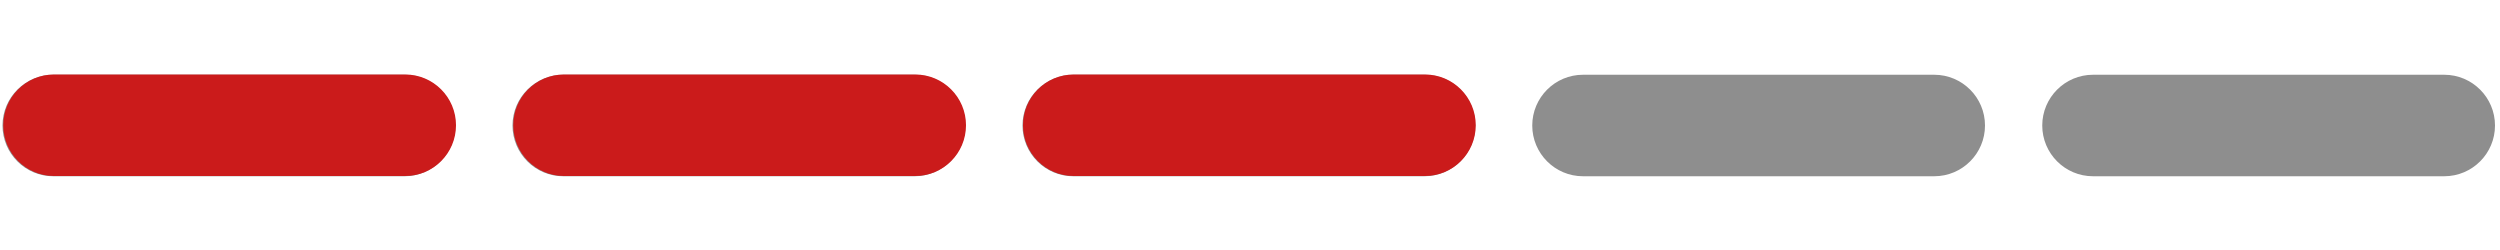 <?xml version="1.0" encoding="UTF-8"?> <svg xmlns="http://www.w3.org/2000/svg" xmlns:xlink="http://www.w3.org/1999/xlink" version="1.1" id="Layer_1" x="0px" y="0px" viewBox="0 0 1000 100" style="enable-background:new 0 0 1000 100;" xml:space="preserve"> <style type="text/css"> .st0{fill:#8E8E8E;} .st1{fill:#CB1B1B;} .st2{display:none;} .st3{display:inline;fill:#CB1B1B;} </style> <g> <path class="st0" d="M161.8,70.5H21.3C10.1,70.5,1,61.4,1,50.2v0C1,39,10.1,29.9,21.3,29.9h140.5c11.2,0,20.3,9.1,20.3,20.3v0 C182.1,61.4,173,70.5,161.8,70.5z"></path> </g> <g> <path class="st0" d="M365.8,70.5H225.3c-11.2,0-20.3-9.1-20.3-20.3v0c0-11.2,9.1-20.3,20.3-20.3h140.5c11.2,0,20.3,9.1,20.3,20.3v0 C386.1,61.4,377,70.5,365.8,70.5z"></path> </g> <g> <path class="st0" d="M569.7,70.5H429.3c-11.2,0-20.3-9.1-20.3-20.3v0c0-11.2,9.1-20.3,20.3-20.3h140.5c11.2,0,20.3,9.1,20.3,20.3v0 C590.1,61.4,581,70.5,569.7,70.5z"></path> </g> <g> <path class="st0" d="M773.7,70.5H633.2c-11.2,0-20.3-9.1-20.3-20.3v0c0-11.2,9.1-20.3,20.3-20.3h140.5c11.2,0,20.3,9.1,20.3,20.3v0 C794,61.4,784.9,70.5,773.7,70.5z"></path> </g> <g> <path class="st0" d="M977.7,70.5H837.2c-11.2,0-20.3-9.1-20.3-20.3v0c0-11.2,9.1-20.3,20.3-20.3h140.5c11.2,0,20.3,9.1,20.3,20.3v0 C998,61.4,988.9,70.5,977.7,70.5z"></path> </g> <g> <path class="st1" d="M162.1,70.4H21.6c-11.2,0-20.3-9.1-20.3-20.3v0c0-11.2,9.1-20.3,20.3-20.3h140.5c11.2,0,20.3,9.1,20.3,20.3v0 C182.4,61.3,173.3,70.4,162.1,70.4z"></path> </g> <g> <path class="st1" d="M366.1,70.4H225.6c-11.2,0-20.3-9.1-20.3-20.3v0c0-11.2,9.1-20.3,20.3-20.3h140.5c11.2,0,20.3,9.1,20.3,20.3v0 C386.4,61.3,377.3,70.4,366.1,70.4z"></path> </g> <g> <path class="st1" d="M570,70.4H429.5c-11.2,0-20.3-9.1-20.3-20.3v0c0-11.2,9.1-20.3,20.3-20.3H570c11.2,0,20.3,9.1,20.3,20.3v0 C590.3,61.3,581.2,70.4,570,70.4z"></path> </g> <g class="st2"> <path class="st3" d="M774,70.4H633.5c-11.2,0-20.3-9.1-20.3-20.3v0c0-11.2,9.1-20.3,20.3-20.3H774c11.2,0,20.3,9.1,20.3,20.3v0 C794.3,61.3,785.2,70.4,774,70.4z"></path> </g> <g class="st2"> <path class="st3" d="M682.7,70.4h-49.2c-11.2,0-20.3-9.1-20.3-20.3v0c0-11.2,9.1-20.3,20.3-20.3h49.2c11.2,0,20.3,9.1,20.3,20.3v0 C703,61.3,693.9,70.4,682.7,70.4z"></path> </g> </svg> 